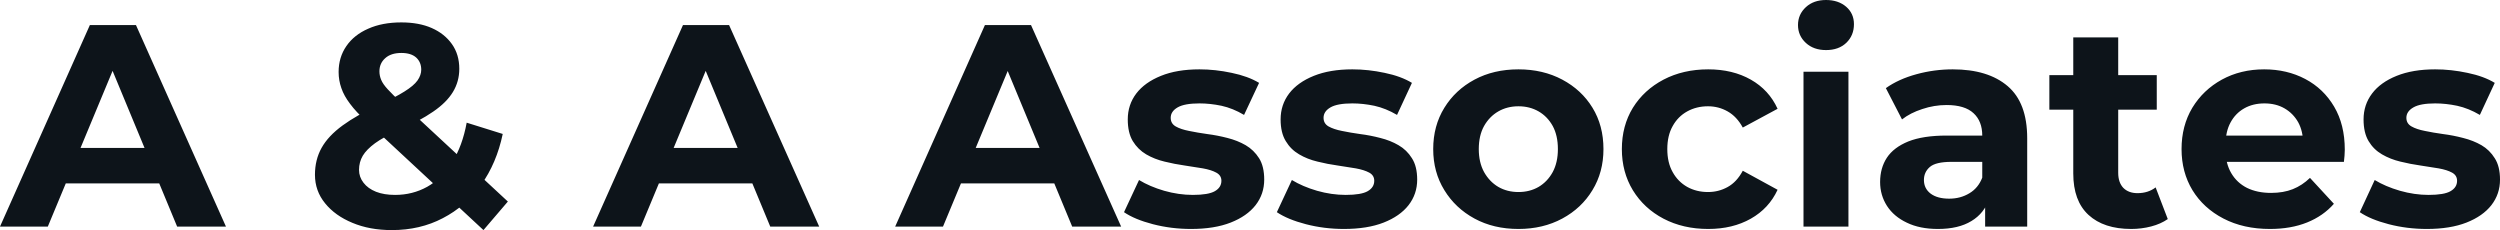 <svg fill="#0d141a" viewBox="0 0 199.709 18.377" height="100%" width="100%" xmlns="http://www.w3.org/2000/svg"><path preserveAspectRatio="none" d="M3.82 18.10L0 18.10L7.18 2.00L10.86 2.00L18.05 18.10L14.15 18.10L8.26 3.89L9.73 3.89L3.82 18.10ZM13.87 14.65L3.59 14.65L4.58 11.82L12.86 11.82L13.87 14.65ZM31.30 18.38L31.30 18.38Q29.53 18.38 28.15 17.80Q26.77 17.23 25.97 16.24Q25.16 15.25 25.16 13.96L25.16 13.96Q25.16 12.76 25.69 11.81Q26.22 10.86 27.37 10.02Q28.52 9.18 30.29 8.37L30.29 8.37Q31.58 7.77 32.31 7.31Q33.05 6.85 33.35 6.43Q33.65 6.00 33.65 5.57L33.65 5.57Q33.65 4.97 33.25 4.60Q32.84 4.23 32.06 4.23L32.06 4.23Q31.23 4.23 30.77 4.65Q30.31 5.06 30.31 5.70L30.31 5.70Q30.31 6.05 30.45 6.38Q30.59 6.72 30.98 7.14Q31.37 7.57 32.09 8.23L32.09 8.23L40.57 16.10L38.62 18.38L29.26 9.68Q28.45 8.95 27.97 8.30Q27.48 7.66 27.27 7.04Q27.05 6.42 27.05 5.75L27.05 5.75Q27.05 4.58 27.67 3.68Q28.29 2.78 29.42 2.29Q30.54 1.79 32.06 1.79L32.06 1.79Q33.47 1.79 34.49 2.24Q35.51 2.69 36.10 3.52Q36.69 4.35 36.69 5.50L36.69 5.50Q36.69 6.51 36.18 7.35Q35.67 8.19 34.60 8.92Q33.53 9.66 31.81 10.42L31.81 10.42Q30.64 10.95 29.96 11.44Q29.28 11.94 28.98 12.44Q28.68 12.95 28.68 13.57L28.68 13.57Q28.68 14.14 29.04 14.60Q29.39 15.06 30.04 15.32Q30.68 15.57 31.56 15.57L31.56 15.57Q32.96 15.57 34.13 14.92Q35.30 14.26 36.12 12.96Q36.94 11.66 37.28 9.80L37.28 9.80L40.16 10.70Q39.67 13.04 38.43 14.77Q37.19 16.49 35.37 17.43Q33.56 18.38 31.30 18.38ZM51.20 18.10L47.38 18.10L54.56 2.00L58.24 2.00L65.44 18.10L61.53 18.10L55.64 3.89L57.11 3.89L51.20 18.10ZM61.25 14.65L50.97 14.65L51.96 11.82L60.24 11.82L61.25 14.65ZM75.33 18.10L71.51 18.10L78.68 2.00L82.36 2.00L89.56 18.10L85.65 18.10L79.76 3.89L81.24 3.89L75.33 18.10ZM85.38 14.65L75.09 14.65L76.08 11.82L84.36 11.82L85.38 14.65ZM95.15 18.29L95.15 18.29Q93.56 18.29 92.10 17.91Q90.64 17.53 89.79 16.95L89.79 16.95L90.99 14.38Q91.84 14.90 93.00 15.24Q94.16 15.57 95.29 15.57L95.29 15.57Q96.53 15.57 97.05 15.27Q97.57 14.97 97.57 14.44L97.57 14.44Q97.57 14.01 97.16 13.79Q96.76 13.57 96.09 13.45Q95.43 13.34 94.63 13.22Q93.84 13.11 93.03 12.91Q92.23 12.72 91.56 12.33Q90.90 11.94 90.49 11.27Q90.09 10.60 90.09 9.54L90.09 9.54Q90.09 8.37 90.77 7.47Q91.45 6.58 92.74 6.06Q94.02 5.54 95.82 5.54L95.82 5.54Q97.08 5.54 98.39 5.82Q99.70 6.09 100.58 6.62L100.58 6.62L99.38 9.18Q98.49 8.65 97.58 8.45Q96.67 8.26 95.82 8.26L95.82 8.26Q94.62 8.26 94.07 8.58Q93.52 8.90 93.52 9.41L93.52 9.41Q93.52 9.87 93.92 10.10Q94.32 10.33 94.99 10.46Q95.66 10.60 96.45 10.71Q97.24 10.81 98.05 11.02Q98.85 11.22 99.51 11.60Q100.16 11.98 100.58 12.64Q100.99 13.29 100.99 14.35L100.99 14.35Q100.99 15.50 100.30 16.39Q99.61 17.27 98.31 17.78Q97.01 18.29 95.15 18.29ZM107.36 18.29L107.36 18.29Q105.78 18.29 104.32 17.91Q102.86 17.53 102.00 16.95L102.00 16.95L103.20 14.38Q104.05 14.90 105.21 15.24Q106.37 15.57 107.50 15.57L107.50 15.57Q108.74 15.57 109.26 15.27Q109.78 14.97 109.78 14.44L109.78 14.44Q109.78 14.01 109.38 13.79Q108.97 13.57 108.31 13.45Q107.64 13.34 106.85 13.22Q106.05 13.11 105.25 12.91Q104.44 12.72 103.78 12.33Q103.11 11.94 102.71 11.27Q102.30 10.60 102.30 9.54L102.30 9.54Q102.30 8.37 102.98 7.47Q103.66 6.58 104.95 6.06Q106.24 5.54 108.03 5.54L108.03 5.54Q109.30 5.54 110.61 5.82Q111.92 6.09 112.79 6.62L112.79 6.62L111.60 9.18Q110.70 8.65 109.79 8.45Q108.88 8.26 108.03 8.26L108.03 8.26Q106.83 8.26 106.28 8.58Q105.73 8.90 105.73 9.41L105.73 9.41Q105.73 9.87 106.13 10.10Q106.54 10.33 107.20 10.46Q107.87 10.60 108.66 10.71Q109.46 10.81 110.26 11.02Q111.07 11.22 111.72 11.60Q112.38 11.98 112.79 12.64Q113.21 13.29 113.21 14.35L113.21 14.35Q113.21 15.50 112.52 16.39Q111.83 17.27 110.53 17.78Q109.23 18.29 107.36 18.29ZM121.30 18.29L121.30 18.29Q119.32 18.29 117.79 17.46Q116.26 16.63 115.38 15.19Q114.49 13.75 114.49 11.91L114.49 11.91Q114.49 10.05 115.38 8.61Q116.26 7.18 117.79 6.36Q119.32 5.54 121.30 5.54L121.30 5.54Q123.26 5.54 124.80 6.36Q126.34 7.18 127.21 8.60Q128.09 10.03 128.09 11.91L128.09 11.91Q128.09 13.75 127.21 15.19Q126.34 16.63 124.80 17.46Q123.26 18.29 121.30 18.29ZM121.30 15.34L121.30 15.34Q122.20 15.34 122.91 14.93Q123.62 14.51 124.04 13.74Q124.45 12.97 124.45 11.91L124.45 11.91Q124.45 10.83 124.04 10.07Q123.62 9.31 122.91 8.90Q122.20 8.49 121.30 8.49L121.30 8.49Q120.40 8.49 119.69 8.90Q118.98 9.31 118.55 10.07Q118.13 10.83 118.13 11.91L118.13 11.91Q118.13 12.97 118.55 13.74Q118.98 14.51 119.69 14.93Q120.40 15.34 121.30 15.34ZM136.46 18.29L136.46 18.29Q134.46 18.29 132.89 17.47Q131.33 16.65 130.44 15.20Q129.56 13.75 129.56 11.91L129.56 11.91Q129.56 10.05 130.44 8.61Q131.33 7.18 132.89 6.36Q134.46 5.54 136.46 5.54L136.46 5.54Q138.41 5.54 139.86 6.36Q141.31 7.18 142.00 8.69L142.00 8.69L139.22 10.19Q138.74 9.31 138.01 8.90Q137.29 8.49 136.44 8.49L136.44 8.49Q135.52 8.49 134.78 8.90Q134.04 9.31 133.62 10.07Q133.19 10.83 133.19 11.91L133.19 11.91Q133.19 12.99 133.62 13.75Q134.04 14.51 134.78 14.93Q135.52 15.34 136.44 15.34L136.44 15.34Q137.29 15.34 138.01 14.94Q138.74 14.54 139.22 13.64L139.22 13.64L142.00 15.16Q141.31 16.65 139.86 17.47Q138.41 18.29 136.46 18.29ZM147.66 18.10L144.07 18.10L144.07 5.73L147.66 5.73L147.66 18.10ZM145.87 4.00L145.87 4.00Q144.88 4.00 144.26 3.43Q143.63 2.85 143.63 2.00L143.63 2.00Q143.63 1.15 144.26 0.57Q144.88 0 145.87 0L145.87 0Q146.85 0 147.48 0.54Q148.10 1.08 148.10 1.93L148.10 1.93Q148.10 2.83 147.49 3.42Q146.88 4.00 145.87 4.00ZM161.94 18.10L158.58 18.10L158.58 15.69L158.35 15.16L158.35 10.83Q158.35 9.68 157.65 9.04Q156.95 8.39 155.50 8.39L155.50 8.39Q154.51 8.39 153.56 8.71Q152.60 9.02 151.94 9.54L151.94 9.54L150.65 7.04Q151.66 6.32 153.09 5.93Q154.51 5.54 155.99 5.54L155.99 5.54Q158.81 5.54 160.38 6.88Q161.94 8.21 161.94 11.04L161.94 11.04L161.94 18.10ZM154.81 18.29L154.81 18.29Q153.36 18.29 152.33 17.79Q151.29 17.30 150.74 16.45Q150.19 15.59 150.19 14.54L150.19 14.54Q150.19 13.43 150.73 12.60Q151.27 11.78 152.44 11.30Q153.62 10.83 155.50 10.83L155.50 10.83L158.79 10.83L158.79 12.93L155.89 12.93Q154.63 12.93 154.16 13.34Q153.69 13.75 153.69 14.38L153.69 14.38Q153.69 15.06 154.23 15.47Q154.77 15.87 155.71 15.87L155.71 15.87Q156.61 15.87 157.32 15.44Q158.03 15.02 158.35 14.19L158.35 14.19L158.91 15.85Q158.52 17.04 157.48 17.66Q156.45 18.29 154.81 18.29ZM170.25 18.29L170.25 18.29Q168.06 18.29 166.84 17.17Q165.62 16.05 165.62 13.85L165.62 13.85L165.62 2.99L169.21 2.99L169.21 13.80Q169.21 14.58 169.62 15.01Q170.04 15.43 170.75 15.43L170.75 15.43Q171.60 15.43 172.20 14.97L172.20 14.97L173.17 17.50Q172.61 17.89 171.84 18.09Q171.07 18.29 170.25 18.29ZM172.29 8.76L163.71 8.76L163.71 6.00L172.29 6.00L172.29 8.76ZM181.33 18.29L181.33 18.29Q179.22 18.29 177.62 17.46Q176.02 16.63 175.14 15.19Q174.27 13.75 174.27 11.91L174.27 11.91Q174.27 10.05 175.13 8.61Q176.00 7.18 177.49 6.36Q178.99 5.54 180.87 5.54L180.87 5.54Q182.69 5.54 184.15 6.31Q185.61 7.08 186.46 8.52Q187.31 9.96 187.31 11.96L187.31 11.96Q187.31 12.17 187.29 12.43Q187.27 12.70 187.24 12.93L187.24 12.93L177.19 12.93L177.19 10.83L185.36 10.83L183.98 11.45Q183.98 10.49 183.59 9.77Q183.19 9.06 182.50 8.66Q181.81 8.26 180.89 8.26L180.89 8.26Q179.97 8.26 179.27 8.66Q178.57 9.06 178.18 9.79Q177.79 10.51 177.79 11.50L177.79 11.50L177.79 12.05Q177.79 13.06 178.24 13.83Q178.69 14.60 179.50 15.01Q180.32 15.41 181.42 15.41L181.42 15.41Q182.41 15.41 183.16 15.11Q183.91 14.81 184.53 14.21L184.53 14.21L186.44 16.28Q185.59 17.25 184.30 17.77Q183.01 18.29 181.33 18.29ZM193.87 18.29L193.87 18.29Q192.28 18.29 190.82 17.91Q189.36 17.53 188.51 16.95L188.51 16.95L189.70 14.38Q190.55 14.90 191.72 15.24Q192.88 15.57 194.00 15.57L194.00 15.57Q195.25 15.57 195.76 15.27Q196.28 14.97 196.28 14.44L196.28 14.44Q196.28 14.01 195.88 13.79Q195.48 13.57 194.81 13.45Q194.14 13.34 193.35 13.22Q192.56 13.11 191.75 12.91Q190.95 12.72 190.28 12.33Q189.61 11.94 189.21 11.27Q188.81 10.60 188.81 9.54L188.81 9.54Q188.81 8.37 189.49 7.47Q190.16 6.58 191.45 6.06Q192.74 5.54 194.53 5.54L194.53 5.54Q195.80 5.54 197.11 5.82Q198.42 6.09 199.29 6.62L199.29 6.62L198.10 9.18Q197.20 8.65 196.29 8.45Q195.38 8.26 194.53 8.26L194.53 8.26Q193.34 8.26 192.79 8.58Q192.23 8.90 192.23 9.41L192.23 9.41Q192.23 9.87 192.64 10.10Q193.04 10.33 193.71 10.46Q194.37 10.60 195.17 10.71Q195.96 10.81 196.76 11.02Q197.57 11.22 198.23 11.60Q198.88 11.98 199.29 12.64Q199.71 13.29 199.71 14.35L199.71 14.35Q199.71 15.50 199.02 16.39Q198.33 17.27 197.03 17.78Q195.73 18.29 193.87 18.29Z"></path></svg>